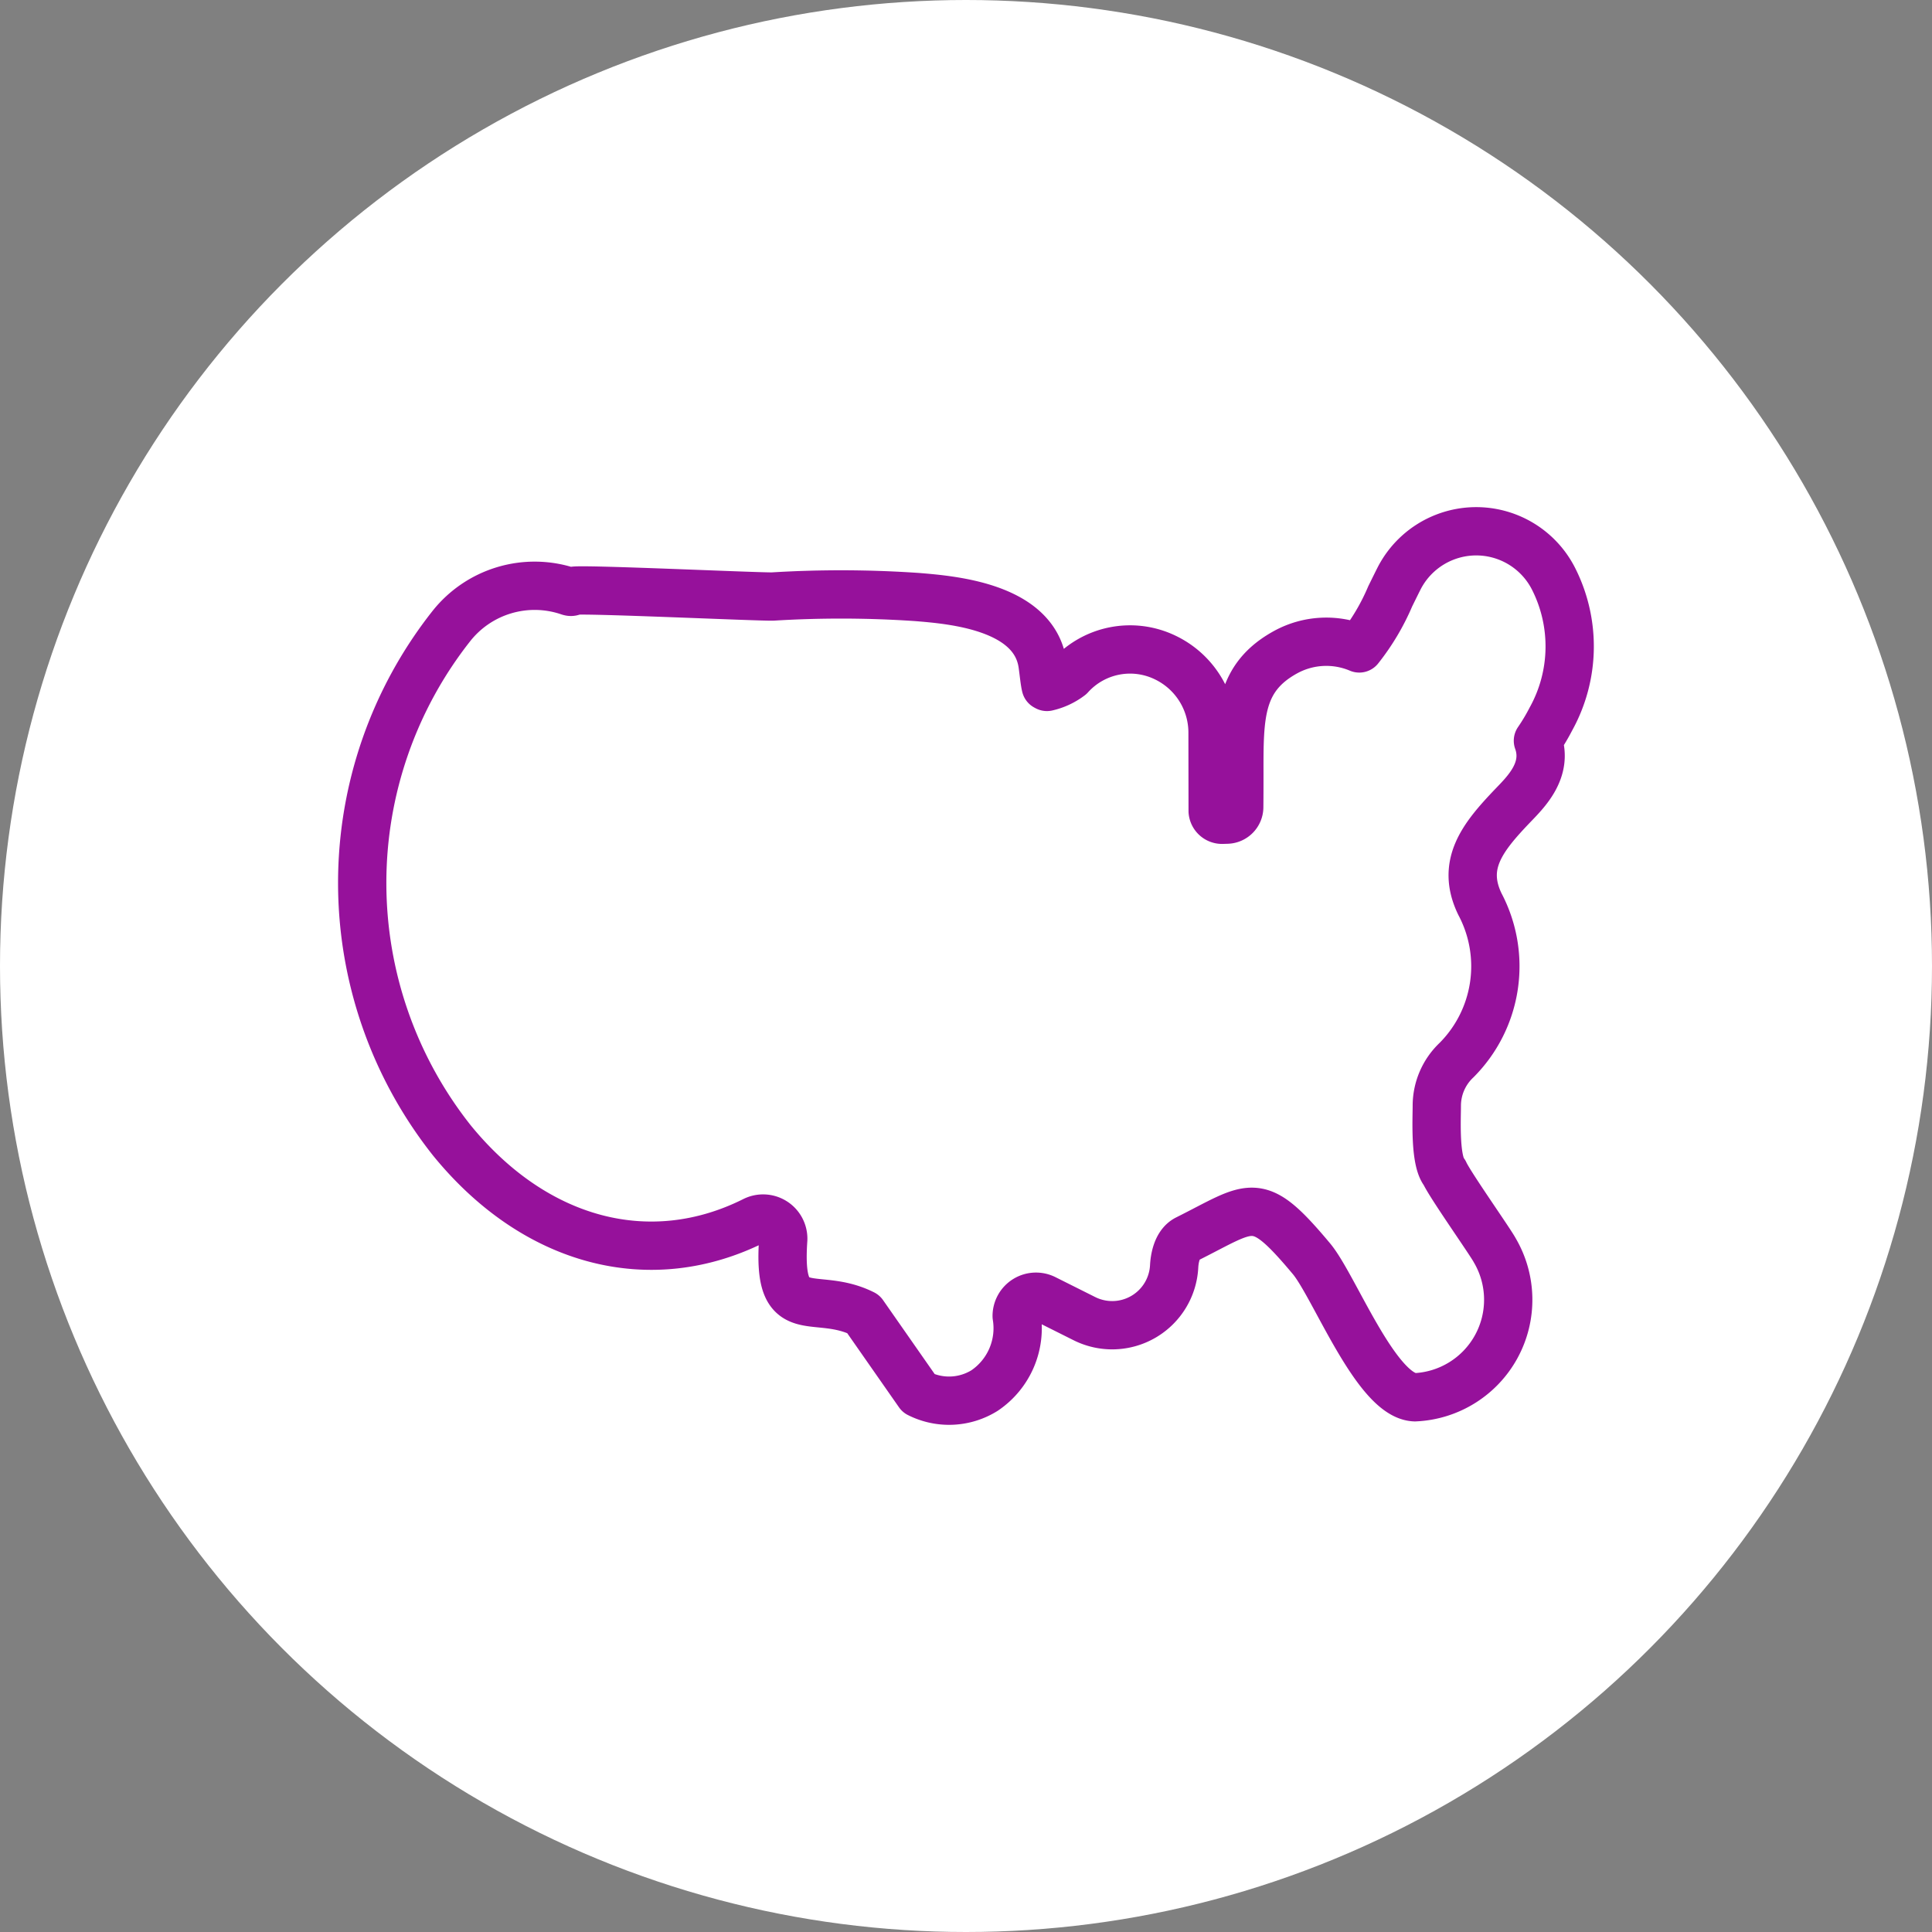 <svg xmlns="http://www.w3.org/2000/svg" width="80" height="80"><rect width="100%" height="100%" fill="#808080" stroke="none"/><circle cx="40" cy="40" r="40" fill="#fff"/><path d="M64.338 23.984a3.589 3.589 0 00-6.421 0c-.129.256-.243.49-.35.706a9.317 9.317 0 01-1.283 2.16 3.506 3.506 0 00-3.042.15c-1.929 1.054-1.927 2.632-1.923 5.02 0 .415 0 .885-.005 1.409a.521.521 0 01-.5.51l-.194.006a.39.39 0 01-.406-.358l-.005-3.3a3.449 3.449 0 00-1.961-3.061 3.343 3.343 0 00-3.937.771 2.494 2.494 0 01-.959.447.525.525 0 01-.05-.027c-.046-.17-.082-.552-.132-.909-.341-2.391-3.75-2.669-5.206-2.787a46.16 46.16 0 00-5.955-.021c-.466.024-8.105-.333-8.257-.233-.091.061-.135.044-.232.011a4.4 4.4 0 00-4.821 1.435 17.166 17.166 0 00.012 21.309c3.431 4.212 8.193 5.485 12.513 3.324a.834.834 0 011.208.778c-.253 3.64 1.28 2.067 3.313 3.083l2.3 3.294a2.782 2.782 0 002.724-.122 3.114 3.114 0 001.33-3.079.8.8 0 011.163-.719l1.644.823a2.569 2.569 0 003.713-2.163c.013-.268.093-.917.529-1.135 2.746-1.373 2.881-1.9 5.154.812.946 1.127 2.684 5.682 4.285 5.74a4.041 4.041 0 003.311-6.08c-.182-.351-1.862-2.723-2.085-3.225-.409-.486-.318-2.224-.318-2.766a2.6 2.6 0 01.819-1.892 5.5 5.5 0 00.965-6.46c-.788-1.632.1-2.758 1.348-4.063.531-.555 1.495-1.473 1.055-2.7a8.339 8.339 0 00.538-.9 6.2 6.2 0 00.118-5.788z" fill="none" stroke="#96119b" stroke-linecap="round" stroke-linejoin="round" stroke-miterlimit="10" stroke-width="2"/></svg>